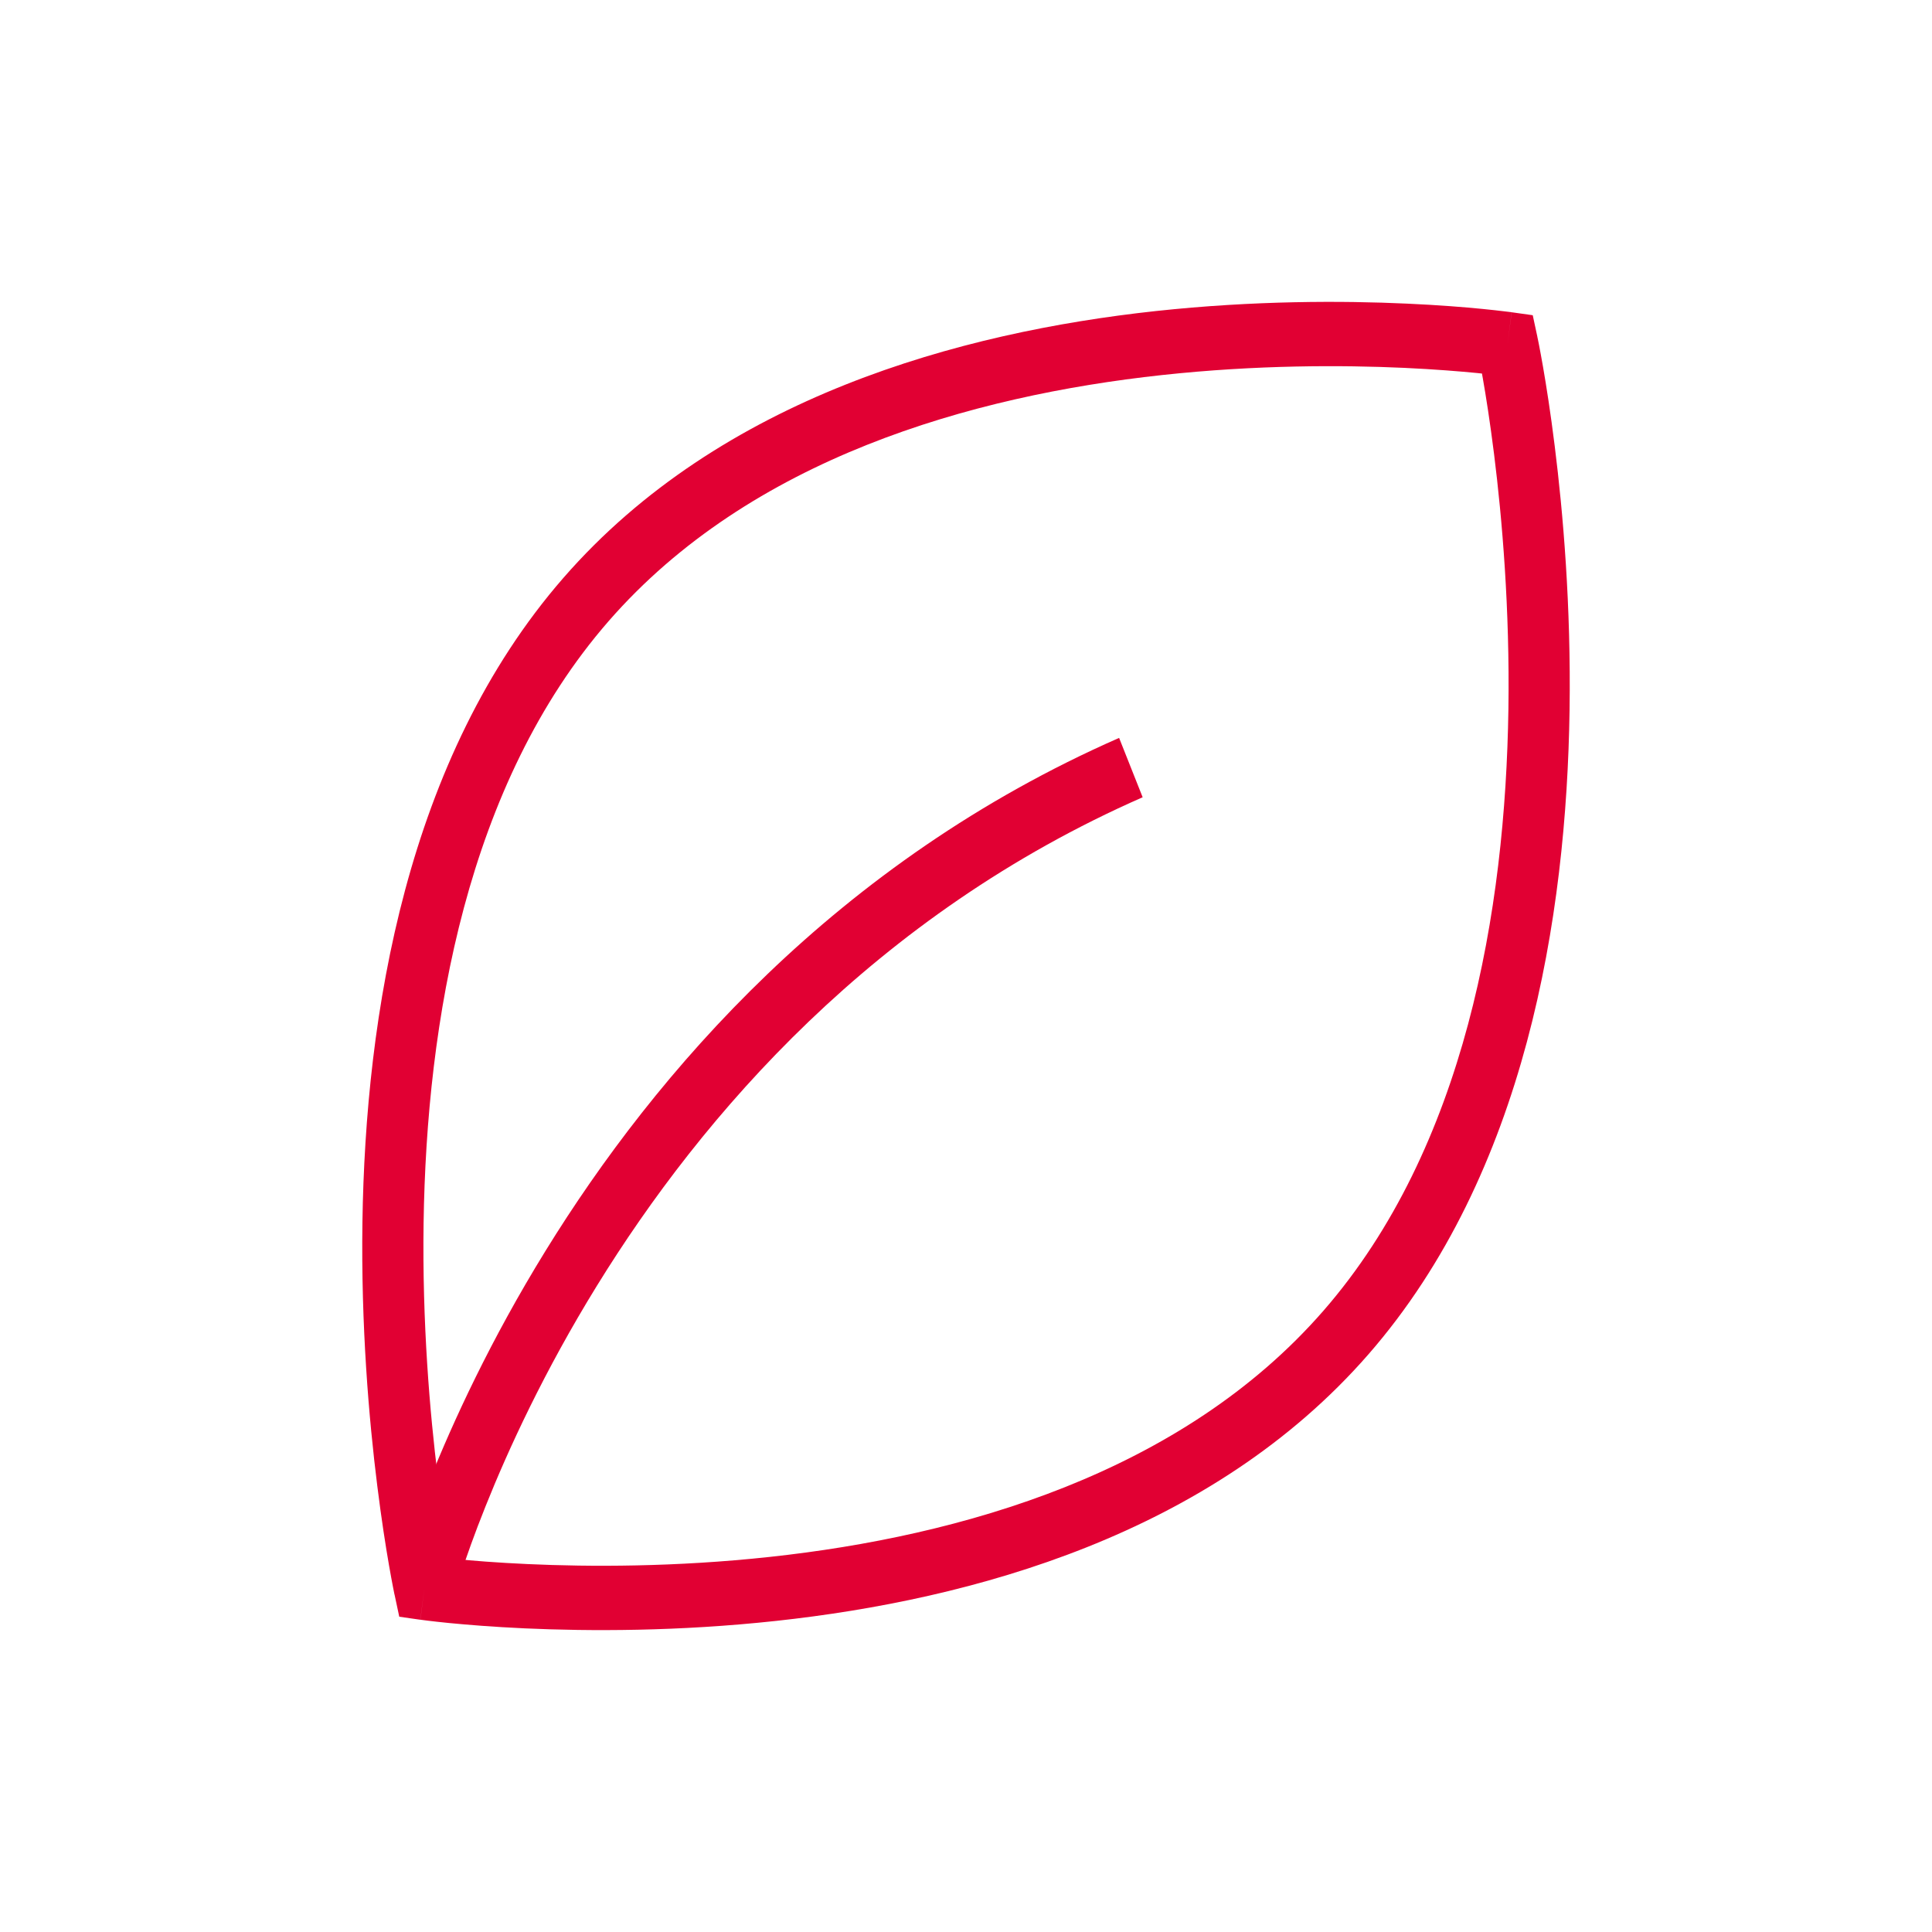 <?xml version="1.0" encoding="UTF-8"?>
<svg xmlns="http://www.w3.org/2000/svg" width="32" height="32" viewBox="0 0 32 32" fill="none">
  <path fill-rule="evenodd" clip-rule="evenodd" d="M19.247 6.212C16.089 6.555 12.428 7.593 10.078 10.291C7.729 12.989 7.065 16.917 7.016 20.257C6.992 21.915 7.119 23.401 7.253 24.473C7.32 25.008 7.388 25.438 7.44 25.734C7.445 25.761 7.449 25.788 7.454 25.813C7.478 25.816 7.503 25.818 7.53 25.821C7.814 25.849 8.228 25.883 8.74 25.906C9.767 25.953 11.185 25.957 12.753 25.787C15.911 25.445 19.572 24.407 21.922 21.708C24.271 19.01 24.935 15.082 24.984 11.743C25.008 10.085 24.881 8.599 24.747 7.527C24.68 6.992 24.612 6.561 24.56 6.266C24.555 6.238 24.551 6.212 24.546 6.187C24.522 6.184 24.497 6.181 24.47 6.179C24.186 6.151 23.772 6.117 23.26 6.093C22.233 6.046 20.815 6.042 19.247 6.212ZM24.97 5.7C25.464 5.583 25.464 5.583 25.465 5.584L25.465 5.586L25.466 5.593L25.472 5.619C25.476 5.641 25.483 5.673 25.491 5.714C25.507 5.797 25.53 5.919 25.557 6.074C25.611 6.385 25.682 6.833 25.751 7.388C25.89 8.497 26.022 10.036 25.997 11.759C25.947 15.181 25.273 19.438 22.669 22.428C20.064 25.419 16.093 26.496 12.857 26.847C11.227 27.024 9.758 27.019 8.696 26.971C8.165 26.947 7.734 26.911 7.435 26.882C7.286 26.867 7.169 26.854 7.089 26.844C7.049 26.839 7.018 26.835 6.997 26.832L6.972 26.829L6.965 26.828L6.963 26.828C6.963 26.828 6.962 26.828 7.03 26.3C6.536 26.416 6.536 26.416 6.536 26.416L6.535 26.413L6.533 26.406L6.528 26.381C6.524 26.359 6.517 26.327 6.509 26.285C6.493 26.202 6.47 26.081 6.443 25.925C6.389 25.615 6.318 25.166 6.249 24.611C6.11 23.503 5.978 21.963 6.003 20.241C6.053 16.818 6.727 12.562 9.332 9.571C11.936 6.581 15.908 5.503 19.143 5.152C20.773 4.976 22.242 4.98 23.304 5.029C23.835 5.053 24.266 5.088 24.565 5.118C24.714 5.133 24.831 5.146 24.911 5.156C24.951 5.16 24.982 5.164 25.003 5.167L25.028 5.17L25.035 5.171L25.037 5.172C25.037 5.172 25.038 5.172 24.97 5.7ZM7.03 26.3L6.536 26.416L6.613 26.778L6.962 26.828L7.03 26.3ZM24.97 5.7L25.038 5.172L25.387 5.221L25.465 5.584L24.97 5.7Z" fill="#E10033"></path>
  <path fill-rule="evenodd" clip-rule="evenodd" d="M7.518 26.445C7.518 26.445 7.517 26.445 7.03 26.3C6.542 26.154 6.543 26.154 6.543 26.154L6.544 26.151L6.546 26.144L6.553 26.12C6.558 26.1 6.567 26.07 6.578 26.032C6.601 25.956 6.634 25.847 6.68 25.707C6.772 25.427 6.912 25.026 7.109 24.534C7.503 23.549 8.123 22.198 9.035 20.719C10.858 17.762 13.854 14.278 18.536 12.222L18.926 13.205C14.486 15.155 11.632 18.464 9.885 21.299C9.012 22.715 8.418 24.009 8.043 24.947C7.855 25.415 7.723 25.794 7.638 26.054C7.595 26.183 7.565 26.284 7.545 26.35C7.535 26.383 7.528 26.408 7.523 26.424L7.519 26.441L7.518 26.445Z" fill="#E10033"></path>
</svg>

